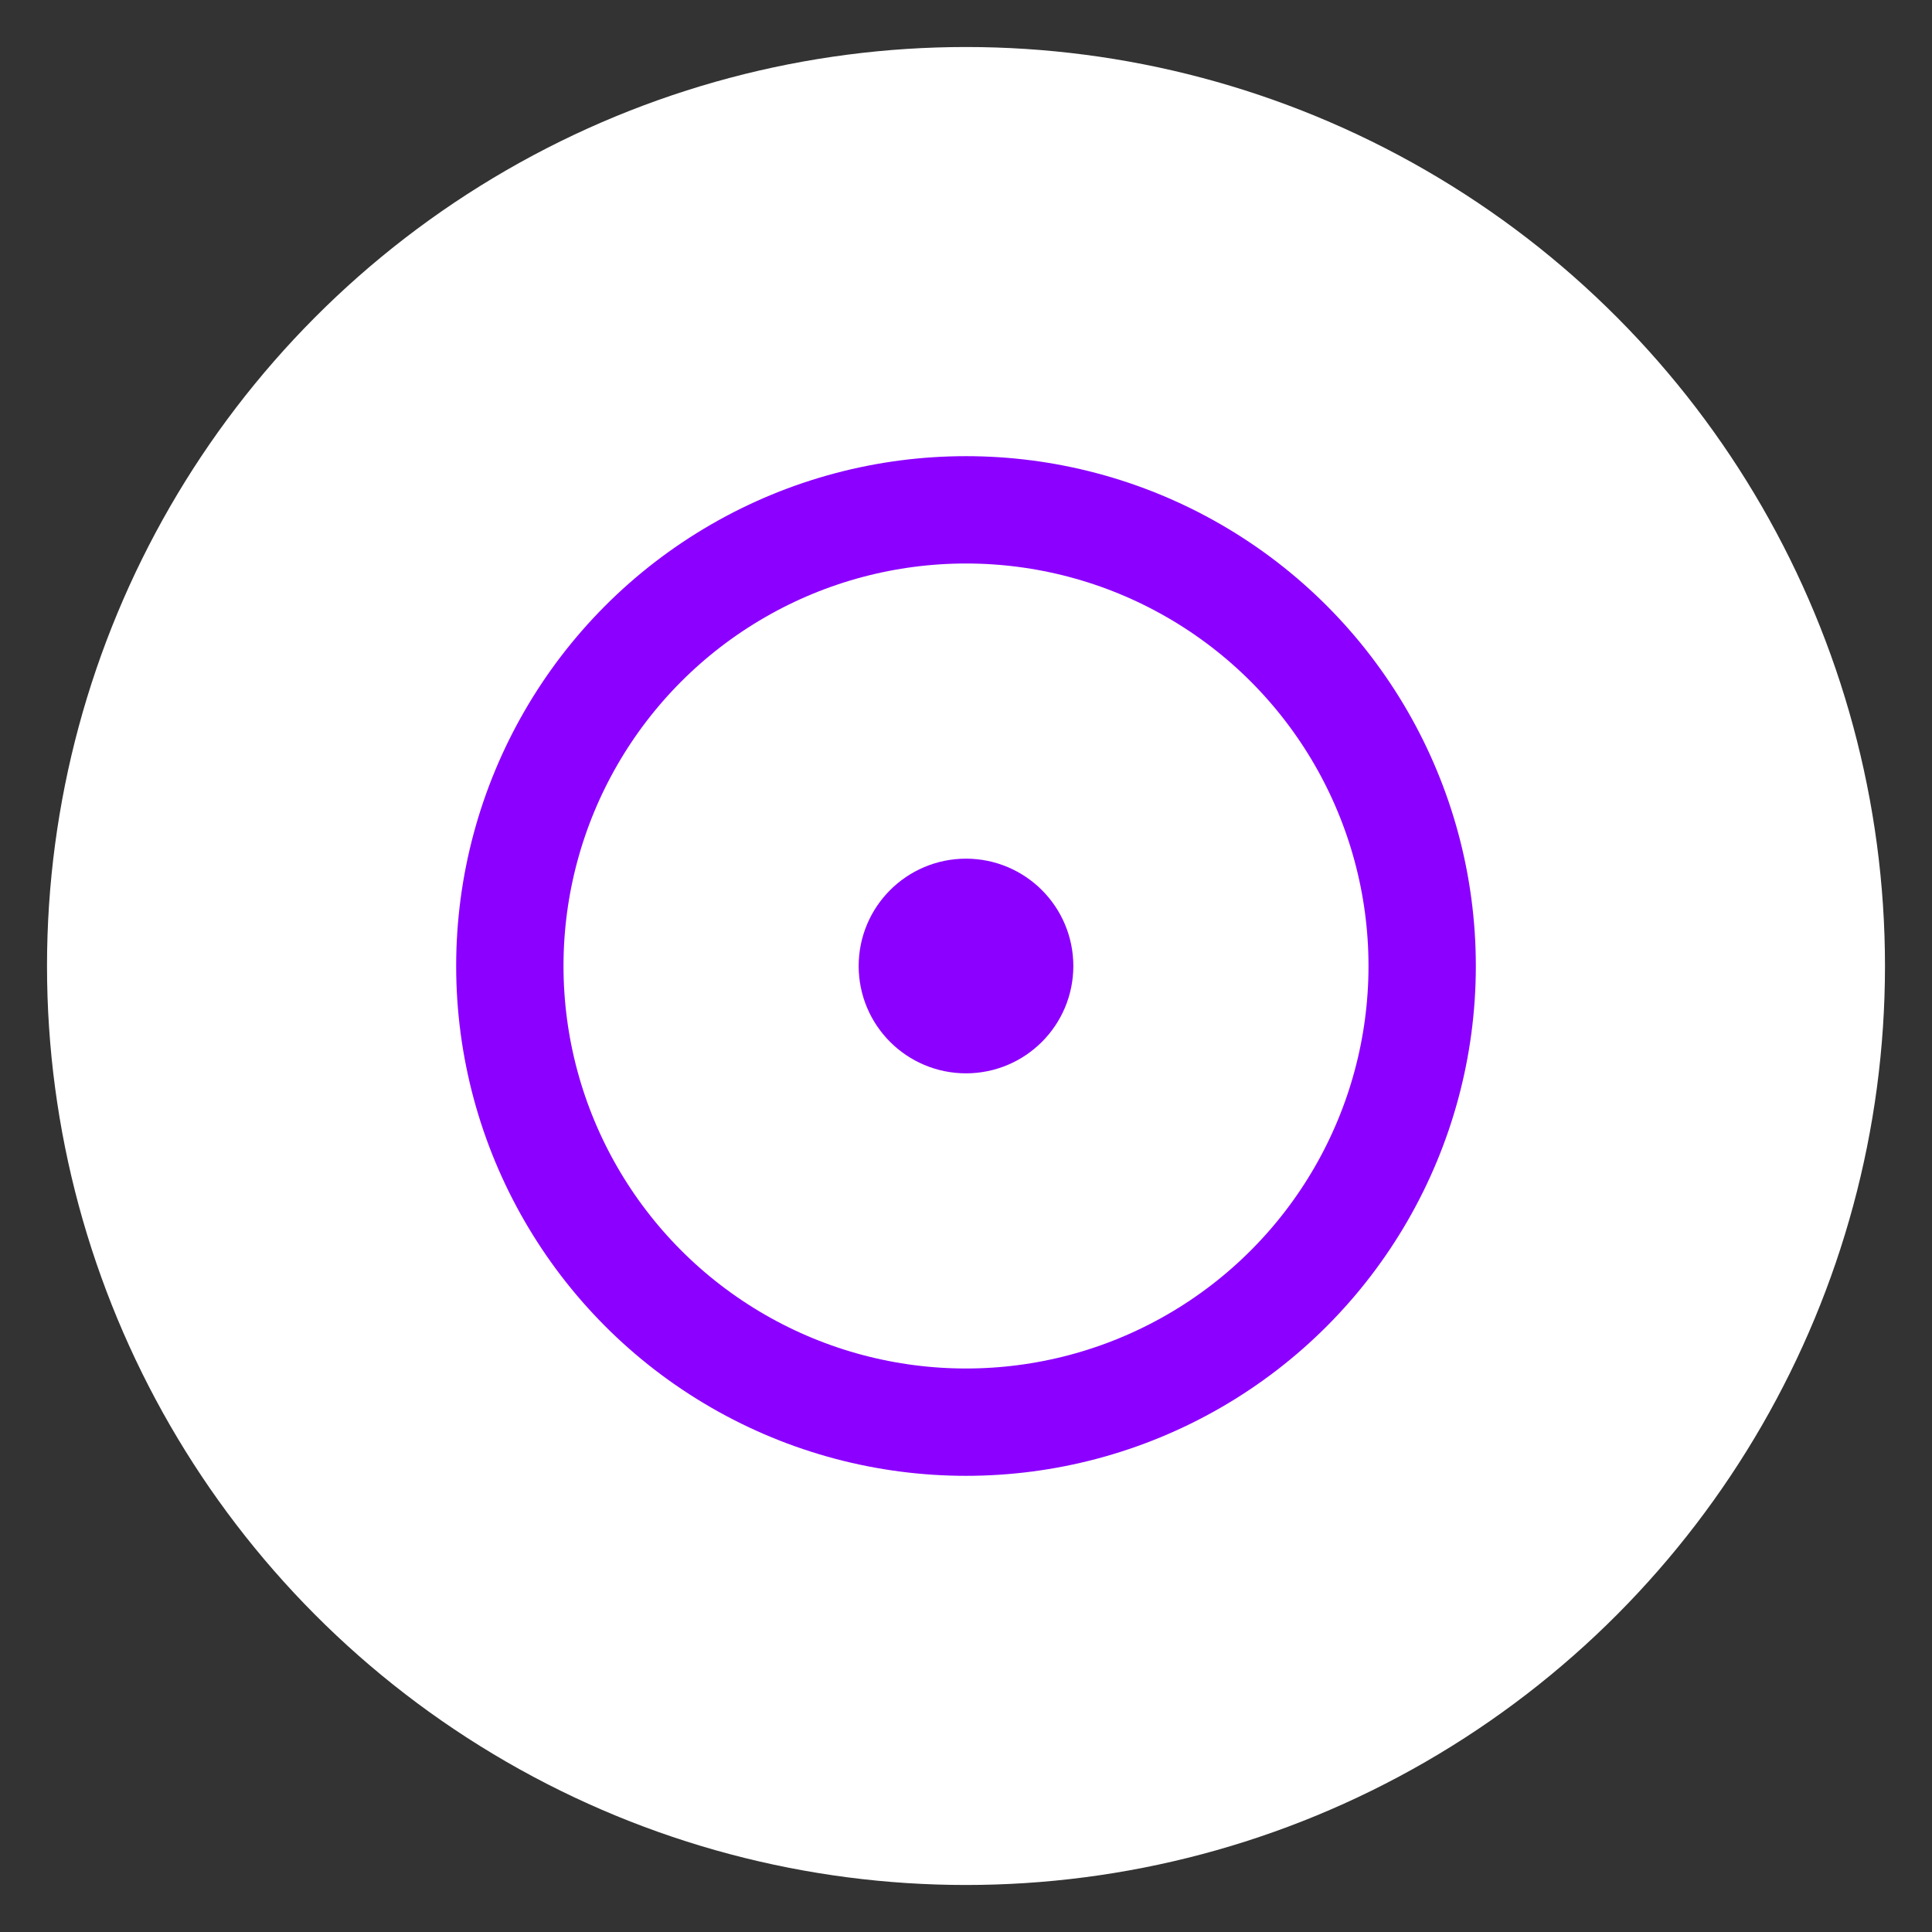 <svg width="18" height="18" viewBox="0 0 18 18" fill="none" xmlns="http://www.w3.org/2000/svg">
<rect x="0" y="0" width="18" height="18" fill="#333333" stroke="none"/>
<circle cx="9" cy="9" r="8.562" fill="white"/>
<circle cx="9" cy="9" r="4.25" fill="white" stroke="#8C00FF"/>
<circle cx="1" cy="1" r="0.5" transform="matrix(-1 0 0 1 10 8)" fill="white" stroke="#8C00FF"/>
</svg>

